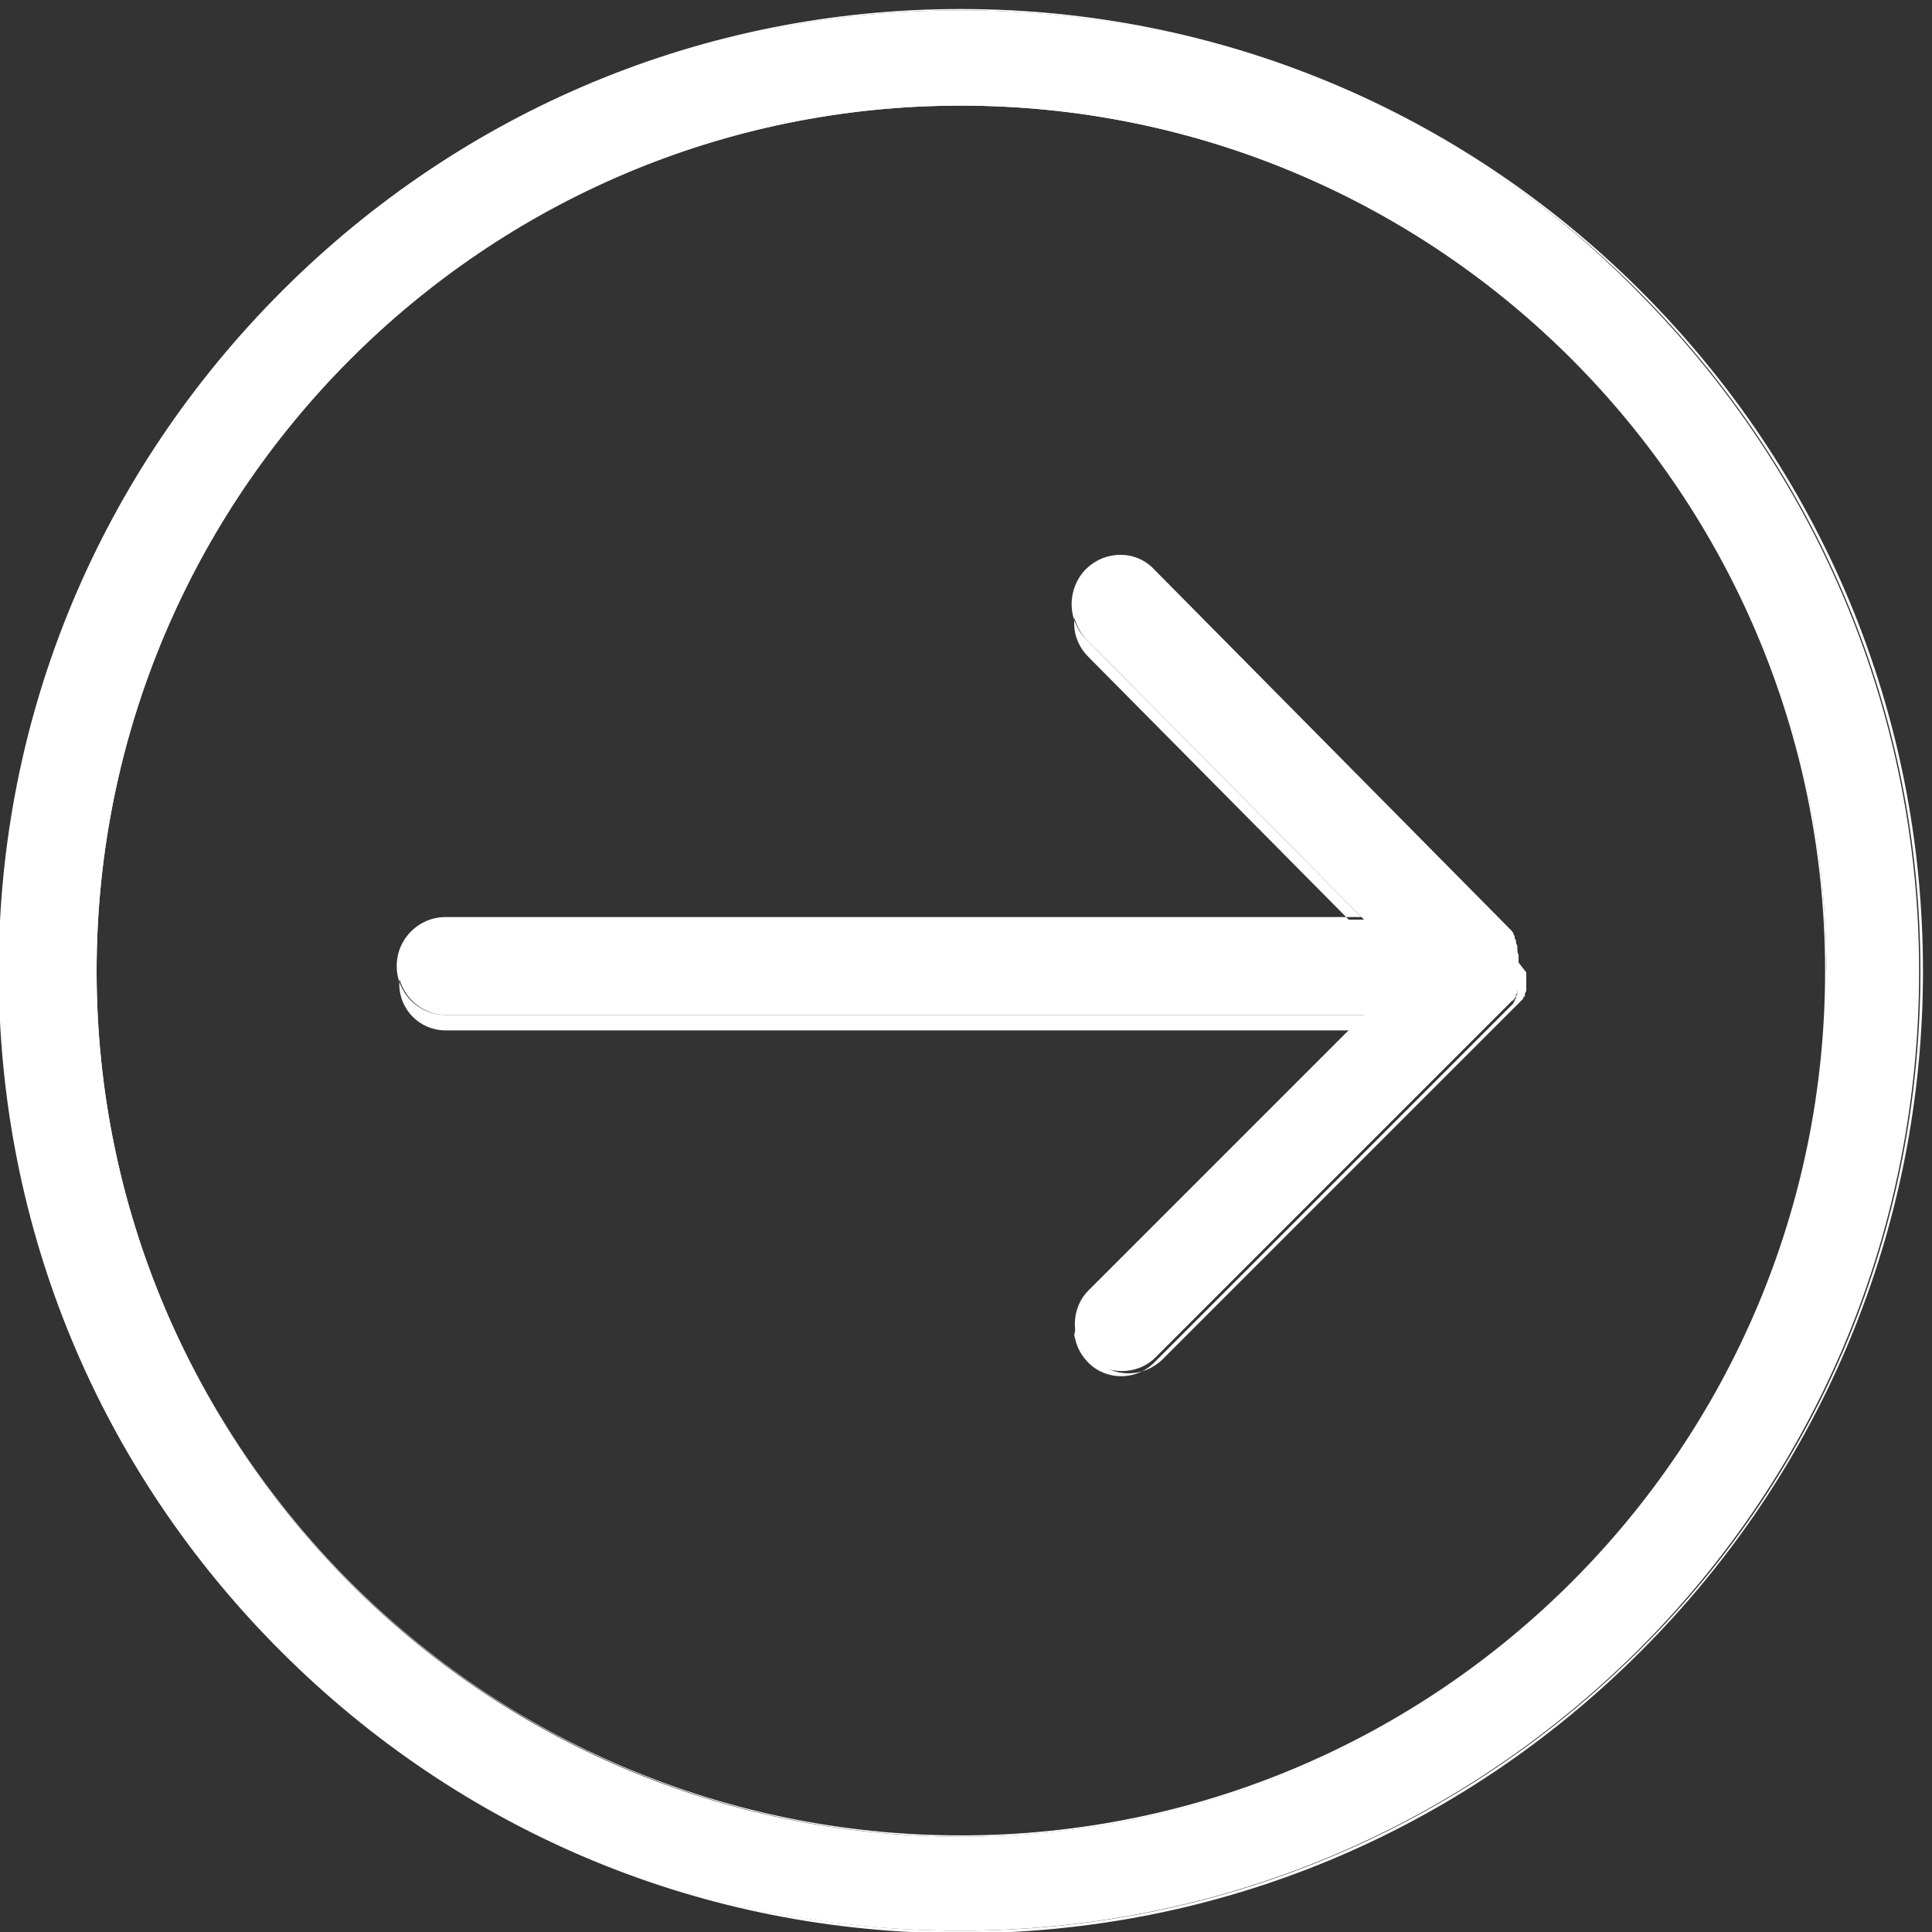 <?xml version="1.0" encoding="UTF-8"?>
<svg id="_レイヤー_1" data-name="レイヤー 1" xmlns="http://www.w3.org/2000/svg" xmlns:xlink="http://www.w3.org/1999/xlink" viewBox="0 0 15 15">
  <rect x="0" y="0" width="15" height="15" fill="#333333" stroke="none"/>
  <defs>
    <style>
      .cls-1 {
        fill: none;
      }

      .cls-2 {
        fill: #fff;
      }

      .cls-3 {
        clip-path: url(#clippath);
      }
    </style>
    <clipPath id="clippath">
      <rect class="cls-1" width="15" height="15"/>
    </clipPath>
  </defs>
  <g class="cls-3">
    <path class="cls-2" d="M7.46.08C5.47.08,3.6.85,2.19,2.26.78,3.67,0,5.54,0,7.54s.78,3.86,2.18,5.27c1.41,1.41,3.28,2.18,5.27,2.18s3.86-.78,5.27-2.18c1.41-1.41,2.18-3.28,2.18-5.27s-.78-3.86-2.18-5.27C11.33.85,9.46.08,7.46.08M7.46.82c3.7,0,6.72,3.01,6.72,6.72s-3.01,6.72-6.72,6.72S.75,11.24.75,7.54,3.76.82,7.46.82Z"/>
    <path class="cls-2" d="M14.93,7.54c0,1.99-.78,3.87-2.19,5.28-1.41,1.41-3.28,2.19-5.28,2.19s-3.87-.78-5.28-2.19c-1.41-1.41-2.19-3.28-2.19-5.28S.78,3.67,2.19,2.26C3.6.85,5.47.07,7.46.07s3.87.78,5.28,2.19c1.41,1.41,2.19,3.28,2.19,5.28M.01,7.54c0,1.99.78,3.86,2.18,5.27,1.41,1.41,3.28,2.18,5.27,2.18s3.86-.78,5.27-2.18,2.18-3.28,2.18-5.27-.78-3.86-2.18-5.27C11.33.86,9.45.08,7.46.08S3.6.86,2.2,2.27C.79,3.67.01,5.54.01,7.54ZM14.19,7.54c0,3.71-3.02,6.72-6.72,6.72S.74,11.24.74,7.54,3.76.81,7.46.81s6.72,3.02,6.72,6.72ZM.75,7.54c0,3.7,3.01,6.71,6.71,6.71s6.71-3.01,6.71-6.71S11.17.82,7.46.82.75,3.83.75,7.54Z"/>
    <path class="cls-2" d="M11.74,7.29s0,0,0,0c0,0,.02.02.02.03,0,0,0,0,0,0,0,0,.01.01.01.02,0,0,0,0,0,.01,0,0,0,.01.01.02,0,0,0,0,0,.01,0,0,0,.02.01.03,0,0,0,0,0,0,0,0,0,0,0,.01,0,0,0,.01,0,.02,0,0,0,0,0,.01,0,0,0,.01,0,.02,0,0,0,0,0,.01,0,.01,0,.02,0,.03,0,0,0,0,0,0,0,0,0,.02,0,.03,0,0,0,0,0,0,0,0,0,.02,0,.02,0,0,0,0,0,.01,0,0,0,.02,0,.03,0,0,0,0,0,0,0,0,0,.02,0,.03,0,0,0,0,0,.01,0,0,0,.01,0,.02,0,0,0,0,0,.01,0,0,0,.01-.01.02,0,0,0,0,0,.01,0,0,0,.02-.01.02,0,0,0,0,0,.01,0,0,0,.01-.01.02,0,0,0,0,0,0,0,0-.01.02-.02.02l-2.77,2.77c-.14.14-.38.14-.52,0-.14-.14-.14-.38,0-.52l2.14-2.14H3.46c-.2,0-.37-.17-.37-.37s.17-.37.37-.37h7.13l-2.15-2.17c-.07-.07-.11-.17-.11-.26s.04-.19.11-.26c.15-.14.38-.14.52,0l2.77,2.8"/>
    <path class="cls-2" d="M11.85,7.55s0,0,0,0h0s0,.02,0,.03h0s0,0,0,.01c0,0,0,.02,0,.03,0,0,0,0,0,0,0,0,0,.02,0,.03,0,0,0,0,0,.01h0s0,.01,0,.02c0,0,0,0,0,.01,0,0,0,.01-.01.02,0,0,0,0,0,.01,0,0,0,.02-.01.02,0,0,0,0,0,0h0s0,.01-.01.02h0s0,0,0,0c0,0-.02.02-.02.02l-2.77,2.77c-.15.15-.39.15-.53,0-.07-.07-.11-.17-.11-.27s.04-.2.11-.27l2.13-2.13H3.46c-.21,0-.38-.17-.38-.38s.17-.38.38-.38h7.11l-2.14-2.16c-.07-.07-.11-.17-.11-.27s.04-.2.11-.27c.15-.15.39-.15.53,0l2.77,2.8h0s.02.02.02.03c0,0,0,0,0,0h0s.01.02.01.02c0,0,0,0,0,.01,0,0,0,.01.01.02h0s0,0,0,.01c0,0,0,.02.01.03,0,0,0,0,0,0h0s0,.02,0,.02c0,0,0,0,0,.01,0,0,0,.01,0,.02h0s0,0,0,.01c0,.01,0,.02,0,.03h0s0,.02,0,.03h0M8.34,10.32c0,.1.04.19.11.26.14.14.37.14.51,0l2.77-2.77s.01-.01.02-.02c0,0,0,0,0,0h0s0-.01.01-.02h0s0,0,0,0c0,0,0-.01.01-.02,0,0,0,0,0-.01,0,0,0-.01.01-.02,0,0,0,0,0-.01,0,0,0-.01,0-.02h0s0,0,0-.01c0,0,0-.02,0-.03,0,0,0,0,0,0,0,0,0-.02,0-.03,0,0,0,0,0,0h0s0-.02,0-.03h0s0,0,0,0c0,0,0-.02,0-.03h0s0-.02,0-.03c0,0,0,0,0,0h0s0-.02,0-.02c0,0,0,0,0-.01,0,0,0-.01,0-.02h0s0,0,0-.01c0,0,0-.02-.01-.03,0,0,0,0,0,0h0s0-.02-.01-.02c0,0,0,0,0-.01,0,0,0-.01-.01-.02h0s0,0,0,0c0,0-.01-.02-.02-.02h0s0,0,0,0h0s-2.77-2.79-2.77-2.79c-.14-.14-.37-.14-.51,0-.07.07-.11.16-.11.26s.04.19.11.26l2.16,2.18H3.46c-.2,0-.36.16-.36.36s.16.36.36.36h7.14l-2.15,2.15c-.07.07-.11.16-.11.26Z"/>
  </g>
</svg>
